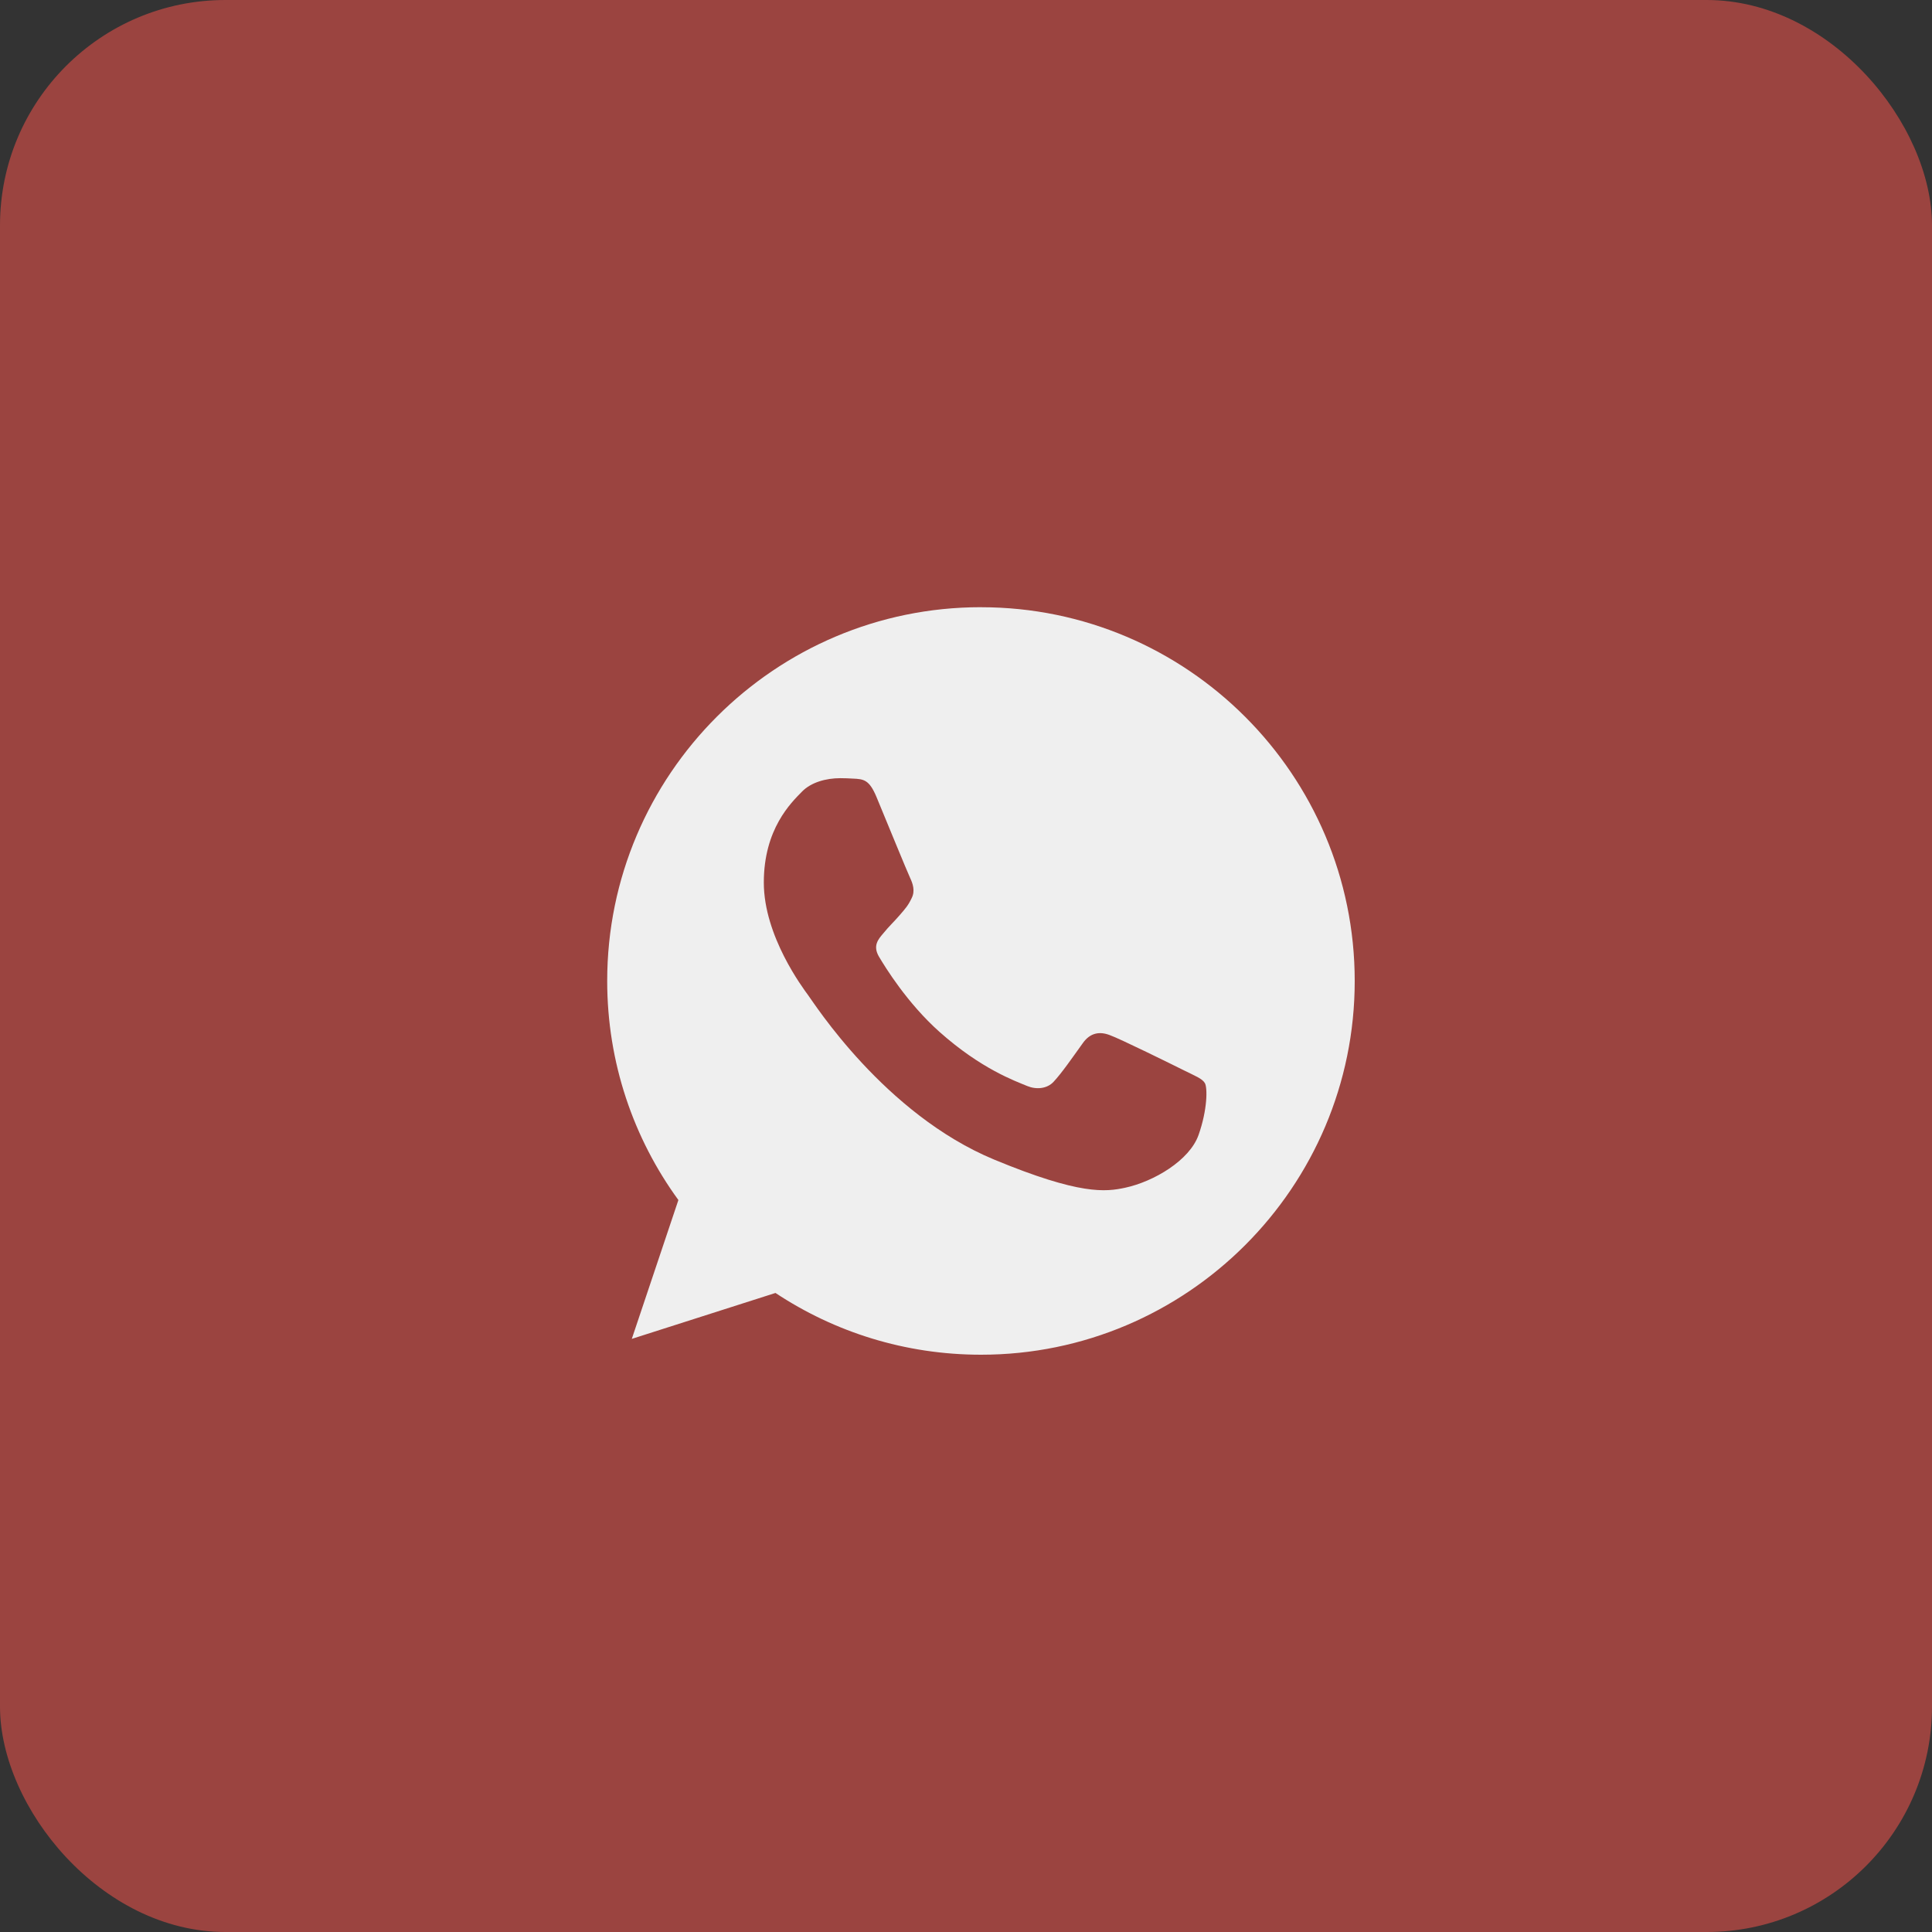 <?xml version="1.0" encoding="UTF-8"?> <svg xmlns="http://www.w3.org/2000/svg" width="60" height="60" viewBox="0 0 60 60" fill="none"><rect x="0" y="0" width="60" height="60" fill="#333333" stroke="none"/><rect width="60" height="60" rx="7" fill="#9B4440"></rect><path fill-rule="evenodd" clip-rule="evenodd" d="M27.221 24.753C26.996 24.214 26.825 24.194 26.484 24.18C26.368 24.173 26.239 24.167 26.095 24.167C25.652 24.167 25.188 24.296 24.908 24.583C24.567 24.931 23.721 25.743 23.721 27.408C23.721 29.073 24.935 30.683 25.099 30.909C25.27 31.133 27.466 34.6 30.877 36.013C33.544 37.118 34.336 37.016 34.943 36.886C35.83 36.695 36.942 36.04 37.222 35.248C37.501 34.457 37.501 33.781 37.419 33.638C37.337 33.495 37.112 33.413 36.771 33.242C36.43 33.072 34.772 32.253 34.459 32.144C34.152 32.028 33.858 32.069 33.627 32.396C33.299 32.853 32.979 33.318 32.719 33.597C32.515 33.816 32.18 33.843 31.901 33.727C31.525 33.57 30.475 33.201 29.179 32.048C28.176 31.154 27.494 30.042 27.296 29.708C27.098 29.367 27.276 29.169 27.432 28.985C27.603 28.773 27.767 28.623 27.937 28.425C28.108 28.227 28.203 28.125 28.312 27.893C28.428 27.668 28.346 27.436 28.265 27.265C28.183 27.094 27.501 25.429 27.221 24.753ZM30.461 18.857C24.062 18.857 18.857 24.064 18.857 30.464C18.857 33.003 19.676 35.357 21.068 37.268L19.621 41.58L24.083 40.154C25.918 41.369 28.108 42.072 30.468 42.072C36.867 42.072 42.072 36.865 42.072 30.465C42.072 24.064 36.867 18.858 30.468 18.858H30.461L30.461 18.857Z" fill="#EFEFEF"></path></svg> 